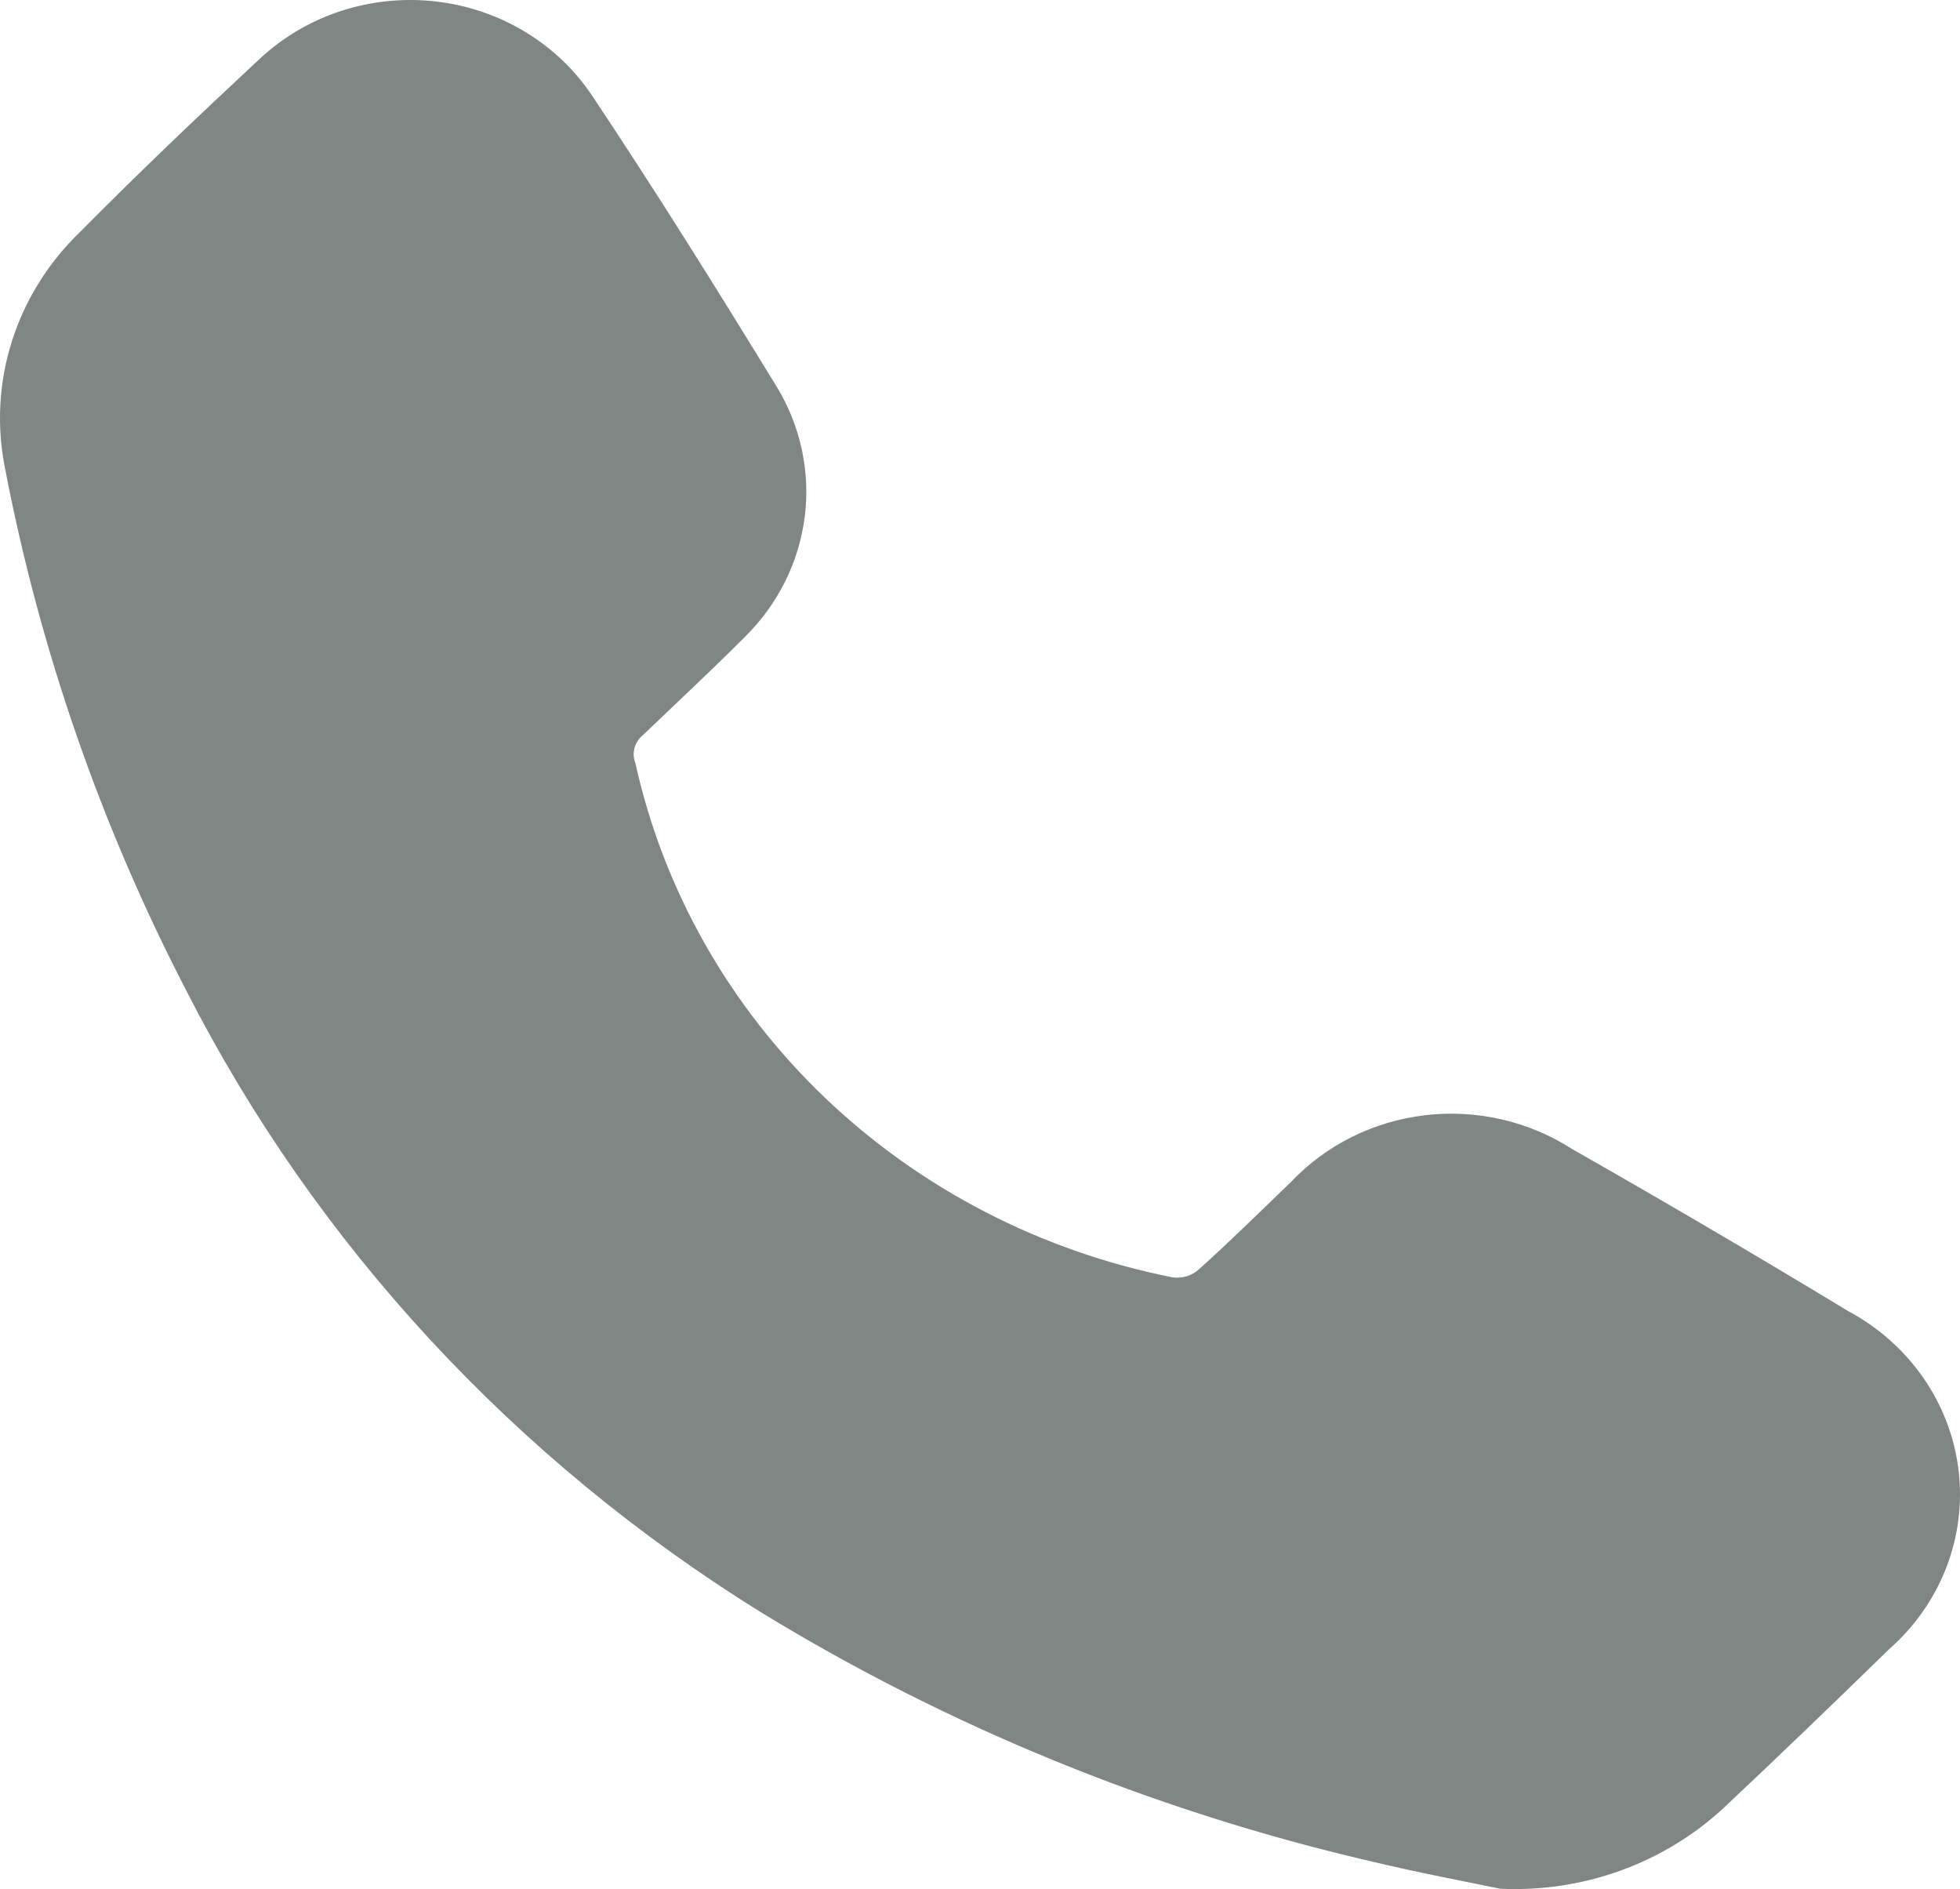 <svg width="165" height="159" viewBox="0 0 165 159" fill="none" xmlns="http://www.w3.org/2000/svg">
<path d="M126.287 158.971C123.865 158.459 119.551 157.662 115.297 156.637C97.169 152.422 79.882 145.364 64.13 135.746C43.336 122.86 26.585 104.753 15.681 83.374C8.498 69.502 3.367 54.729 0.437 39.485C-0.297 35.911 -0.104 32.217 0.999 28.732C2.102 25.246 4.08 22.077 6.759 19.505C11.663 14.552 16.744 9.714 21.885 4.932C23.825 3.123 26.158 1.753 28.716 0.921C31.274 0.089 33.992 -0.184 36.673 0.121C39.354 0.426 41.931 1.302 44.217 2.686C46.503 4.069 48.441 5.925 49.891 8.12C55.208 16.089 60.289 24.229 65.312 32.427C67.372 35.75 68.228 39.638 67.747 43.481C67.266 47.324 65.474 50.904 62.653 53.66C59.876 56.449 56.744 59.352 54.145 61.857C53.789 62.139 53.534 62.521 53.417 62.951C53.301 63.38 53.328 63.834 53.495 64.248C55.855 74.909 61.386 84.677 69.412 92.36C77.439 100.043 87.614 105.307 98.695 107.511C99.098 107.571 99.51 107.54 99.9 107.422C100.289 107.303 100.645 107.1 100.94 106.828C103.599 104.437 106.139 101.932 108.68 99.484C111.621 96.372 115.623 94.379 119.96 93.867C124.296 93.355 128.68 94.359 132.314 96.695C140.192 101.173 147.951 105.727 155.593 110.357C158.132 111.719 160.298 113.643 161.912 115.97C163.527 118.297 164.543 120.961 164.878 123.742C165.213 126.523 164.856 129.34 163.838 131.962C162.819 134.584 161.168 136.934 159.02 138.819C154.411 143.317 149.744 147.814 145.076 152.197C142.587 154.498 139.637 156.286 136.407 157.451C133.176 158.616 129.733 159.133 126.287 158.971Z" fill="#808684"/>
</svg>
